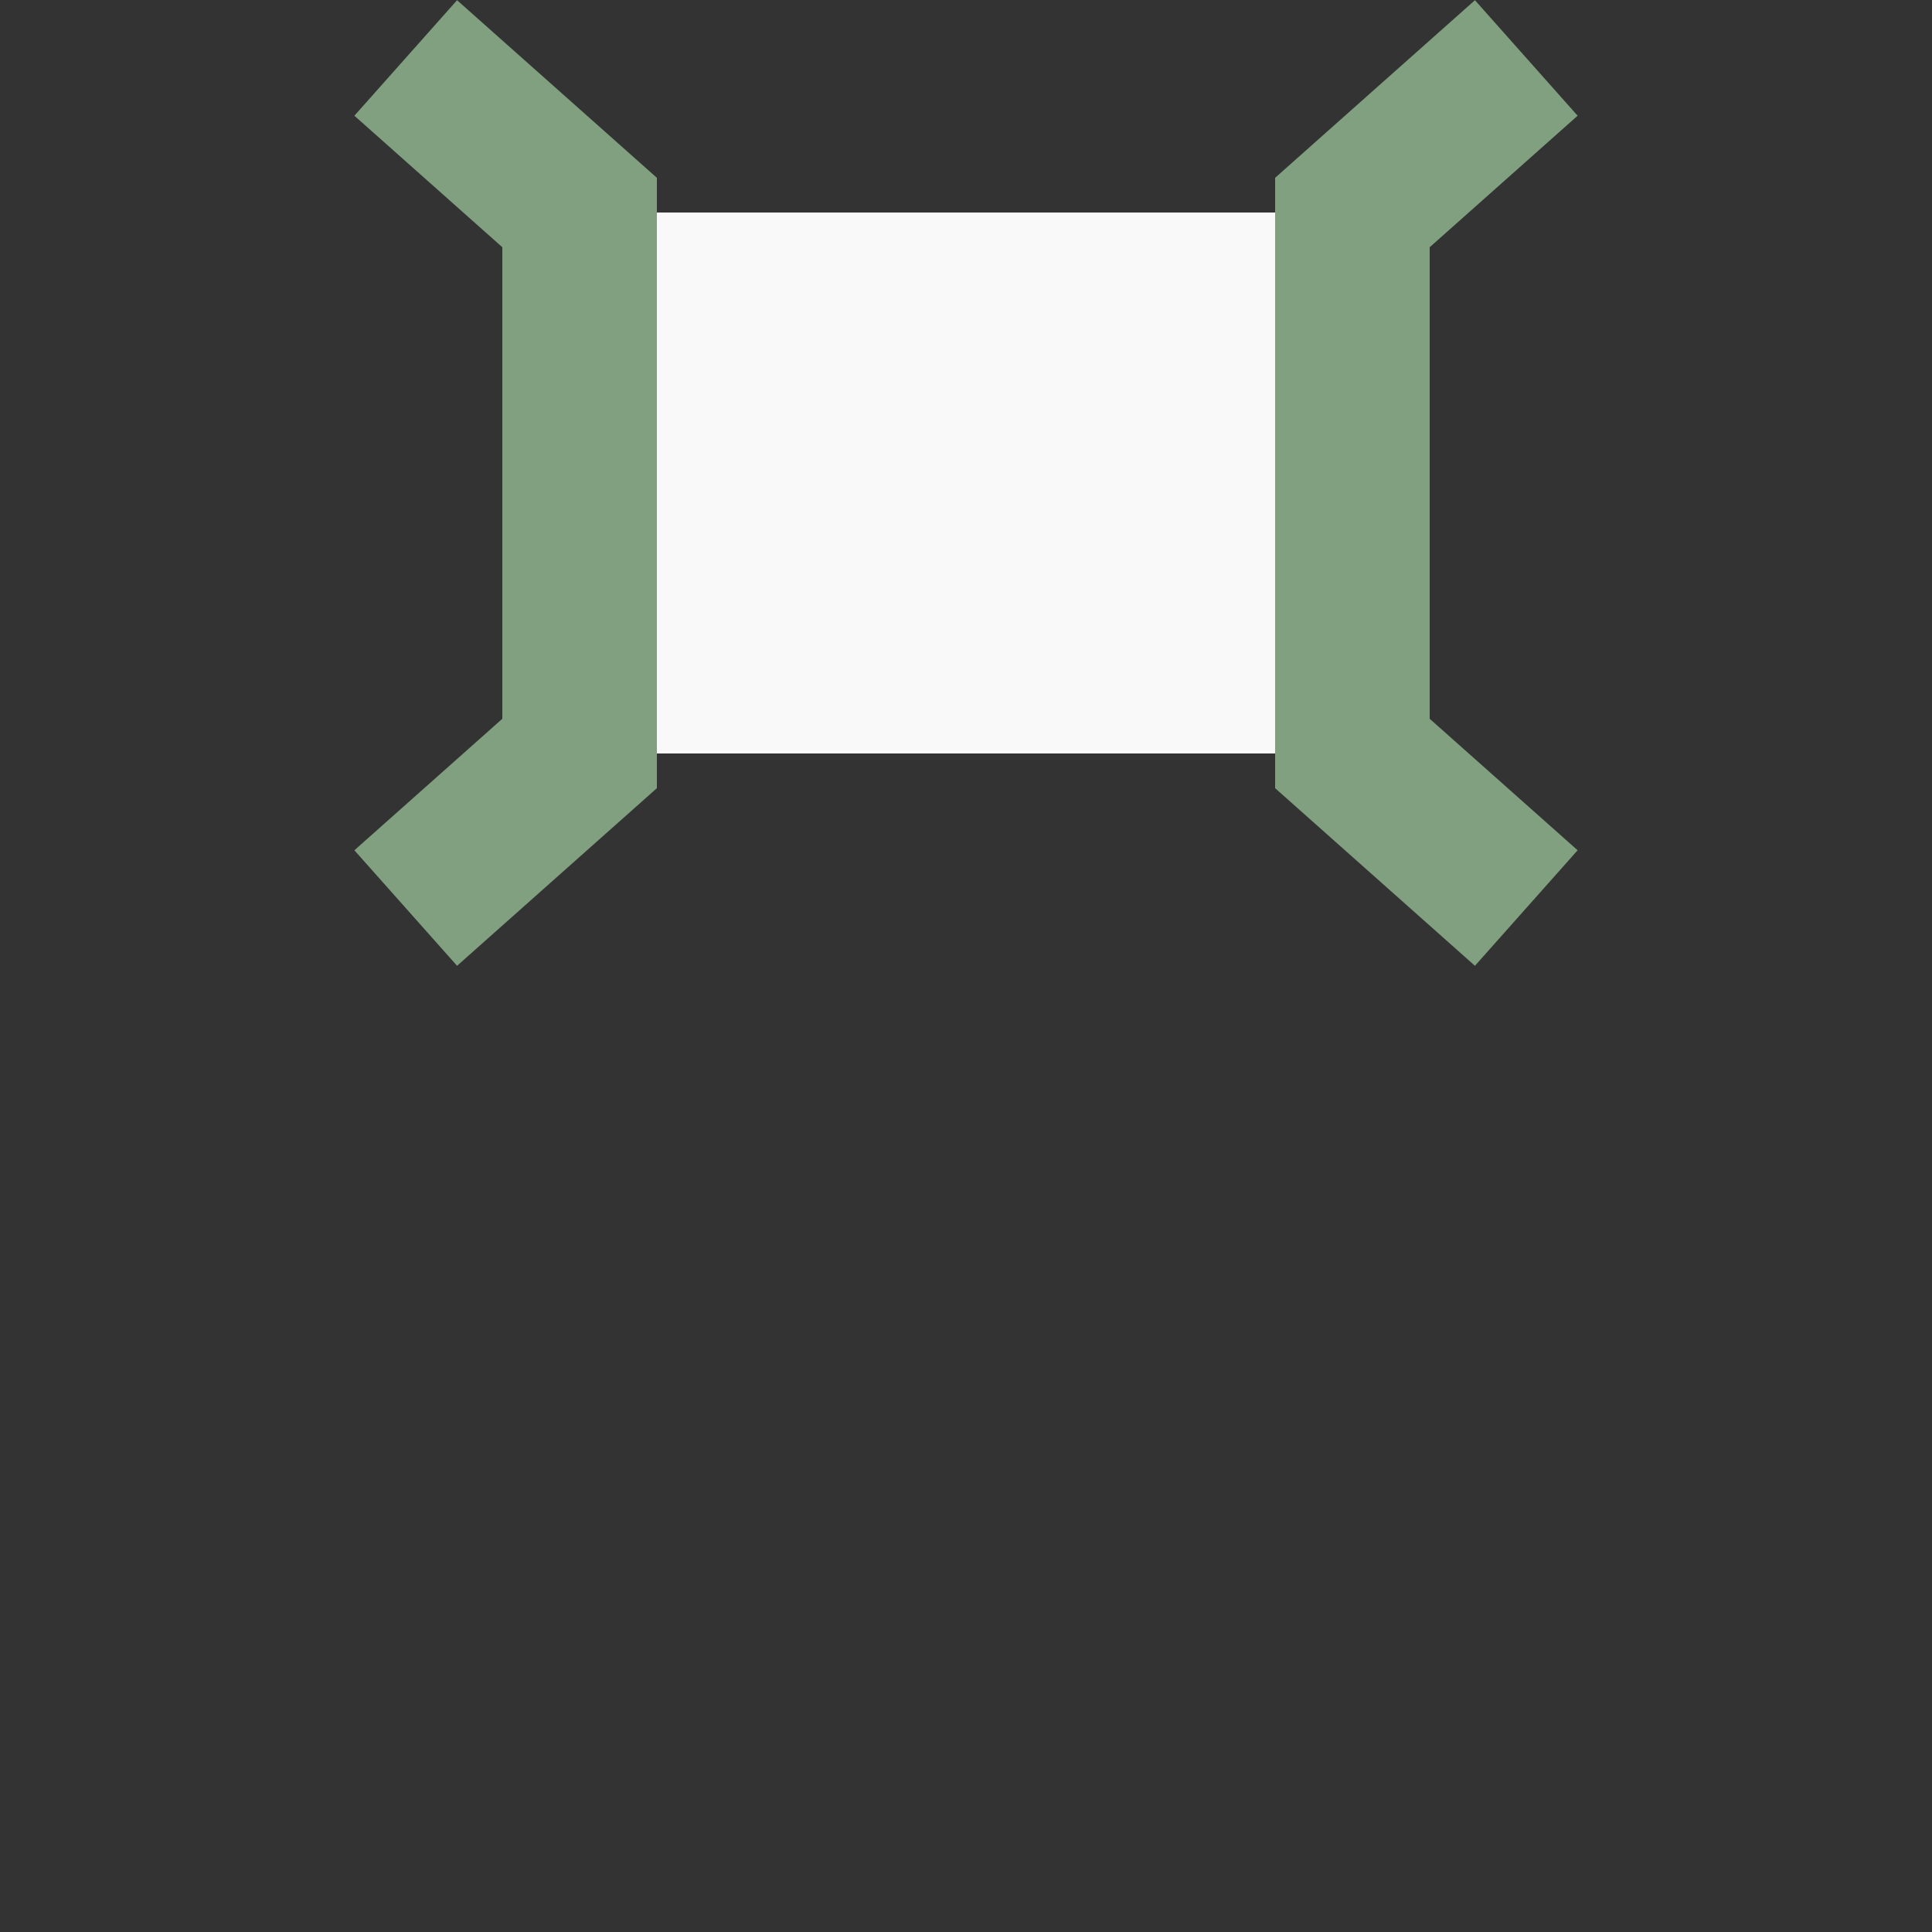 <?xml version="1.0" encoding="UTF-8"?>
<svg xmlns="http://www.w3.org/2000/svg" width="500" height="500">
<rect width="100%" height="100%" fill="#333333" stroke="none"/>
<title>BRIDGE-</title>
 <path fill="#F9F9F9" d="m 150,55 0,140 200,0 0,-140"/>
 <path stroke="#80A080" stroke-width="40" fill="none" d="m 395,15 -45,40 0,140 45,40 M 105,15 l 45,40 0,140 -45,40"/>
</svg>
